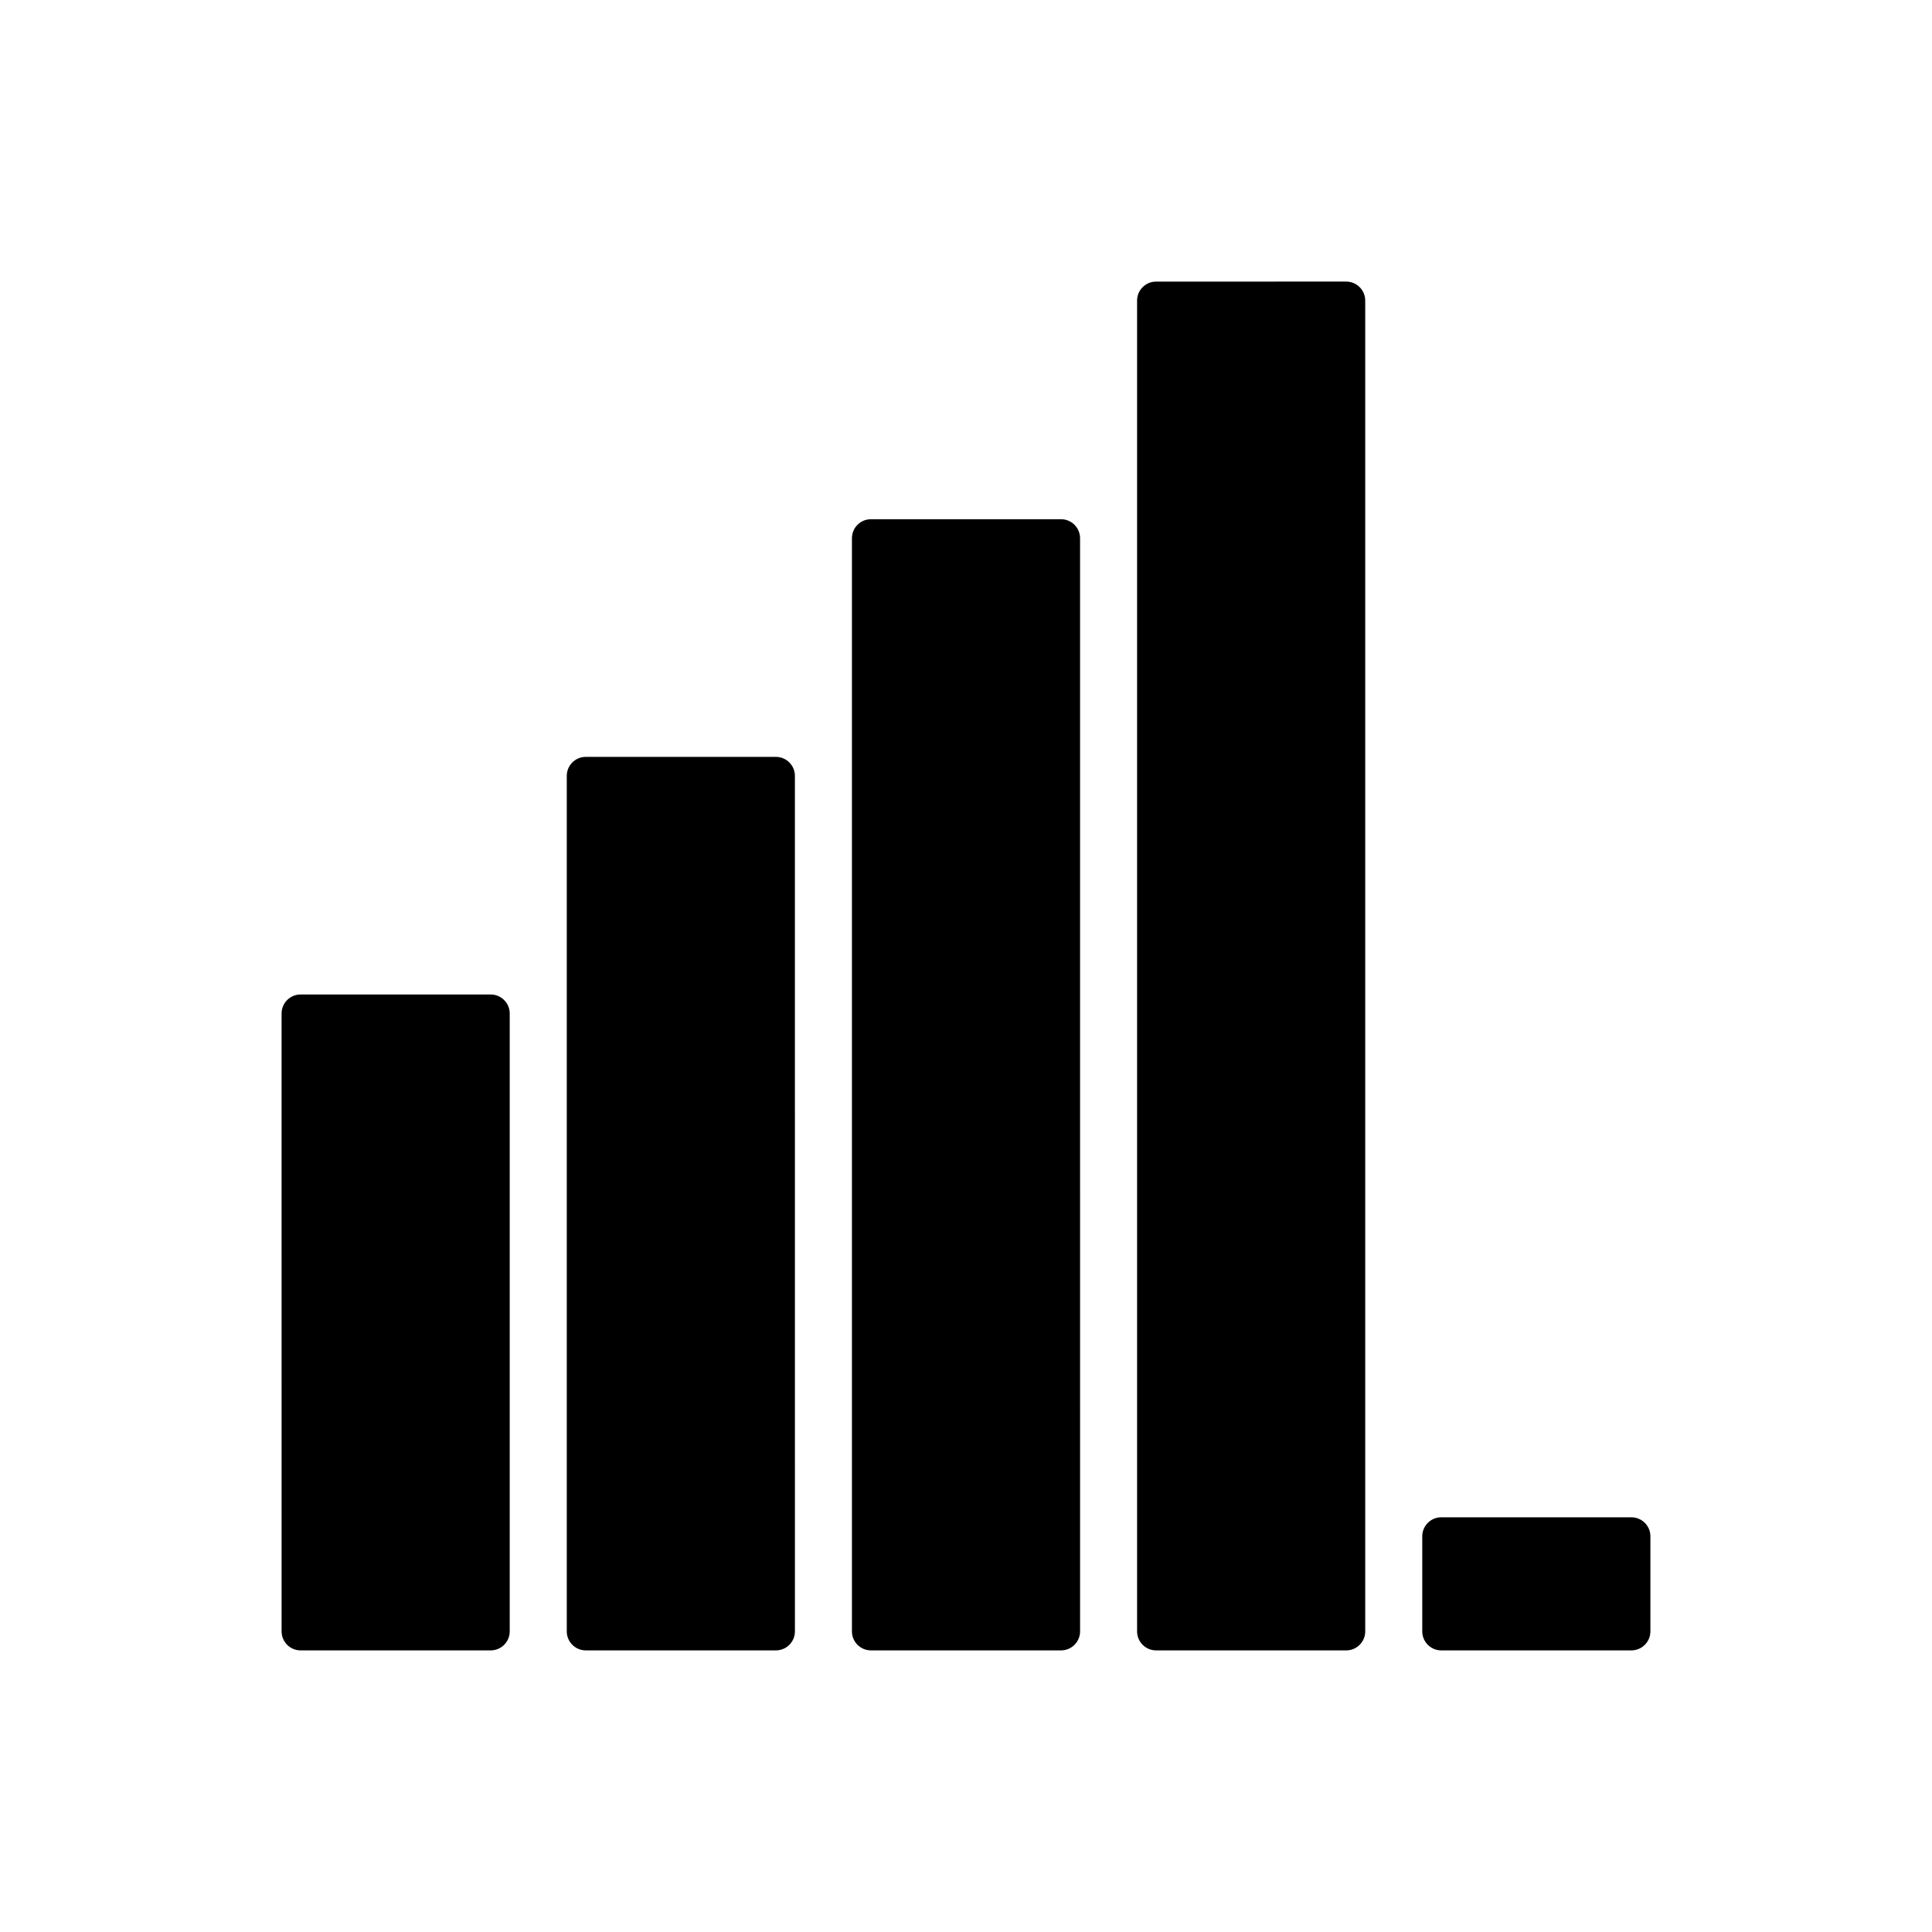 <?xml version="1.0" encoding="UTF-8"?>
<!-- Uploaded to: SVG Repo, www.svgrepo.com, Generator: SVG Repo Mixer Tools -->
<svg fill="#000000" width="800px" height="800px" version="1.1" viewBox="144 144 512 512" xmlns="http://www.w3.org/2000/svg">
 <g>
  <path d="m223.66 581.37h50.383c2.785 0 5.039-2.254 5.039-5.039v-163.74c0-2.781-2.254-5.039-5.039-5.039h-50.383c-2.785 0-5.039 2.254-5.039 5.039l0.004 163.74c0 2.781 2.25 5.039 5.035 5.039z"/>
  <path d="m299.24 581.37h50.383c2.785 0 5.039-2.254 5.039-5.039l-0.004-226.71c0-2.781-2.254-5.039-5.039-5.039h-50.379c-2.785 0-5.039 2.254-5.039 5.039v226.71c0 2.781 2.254 5.039 5.039 5.039z"/>
  <path d="m374.81 281.6c-2.785 0-5.039 2.254-5.039 5.039v289.69c0 2.781 2.254 5.039 5.039 5.039h50.383c2.785 0 5.039-2.254 5.039-5.039l-0.004-289.69c0-2.781-2.254-5.039-5.039-5.039z"/>
  <path d="m445.34 223.66v352.67c0 2.781 2.254 5.039 5.039 5.039h50.383c2.785 0 5.039-2.254 5.039-5.039l-0.004-352.67c0-2.781-2.254-5.039-5.039-5.039l-50.379 0.004c-2.785 0-5.039 2.254-5.039 5.035z"/>
  <path d="m525.95 581.37h50.383c2.785 0 5.039-2.254 5.039-5.039v-25.191c0-2.781-2.254-5.039-5.039-5.039h-50.383c-2.785 0-5.039 2.254-5.039 5.039v25.191c0.004 2.781 2.258 5.039 5.039 5.039z"/>
 </g>
</svg>